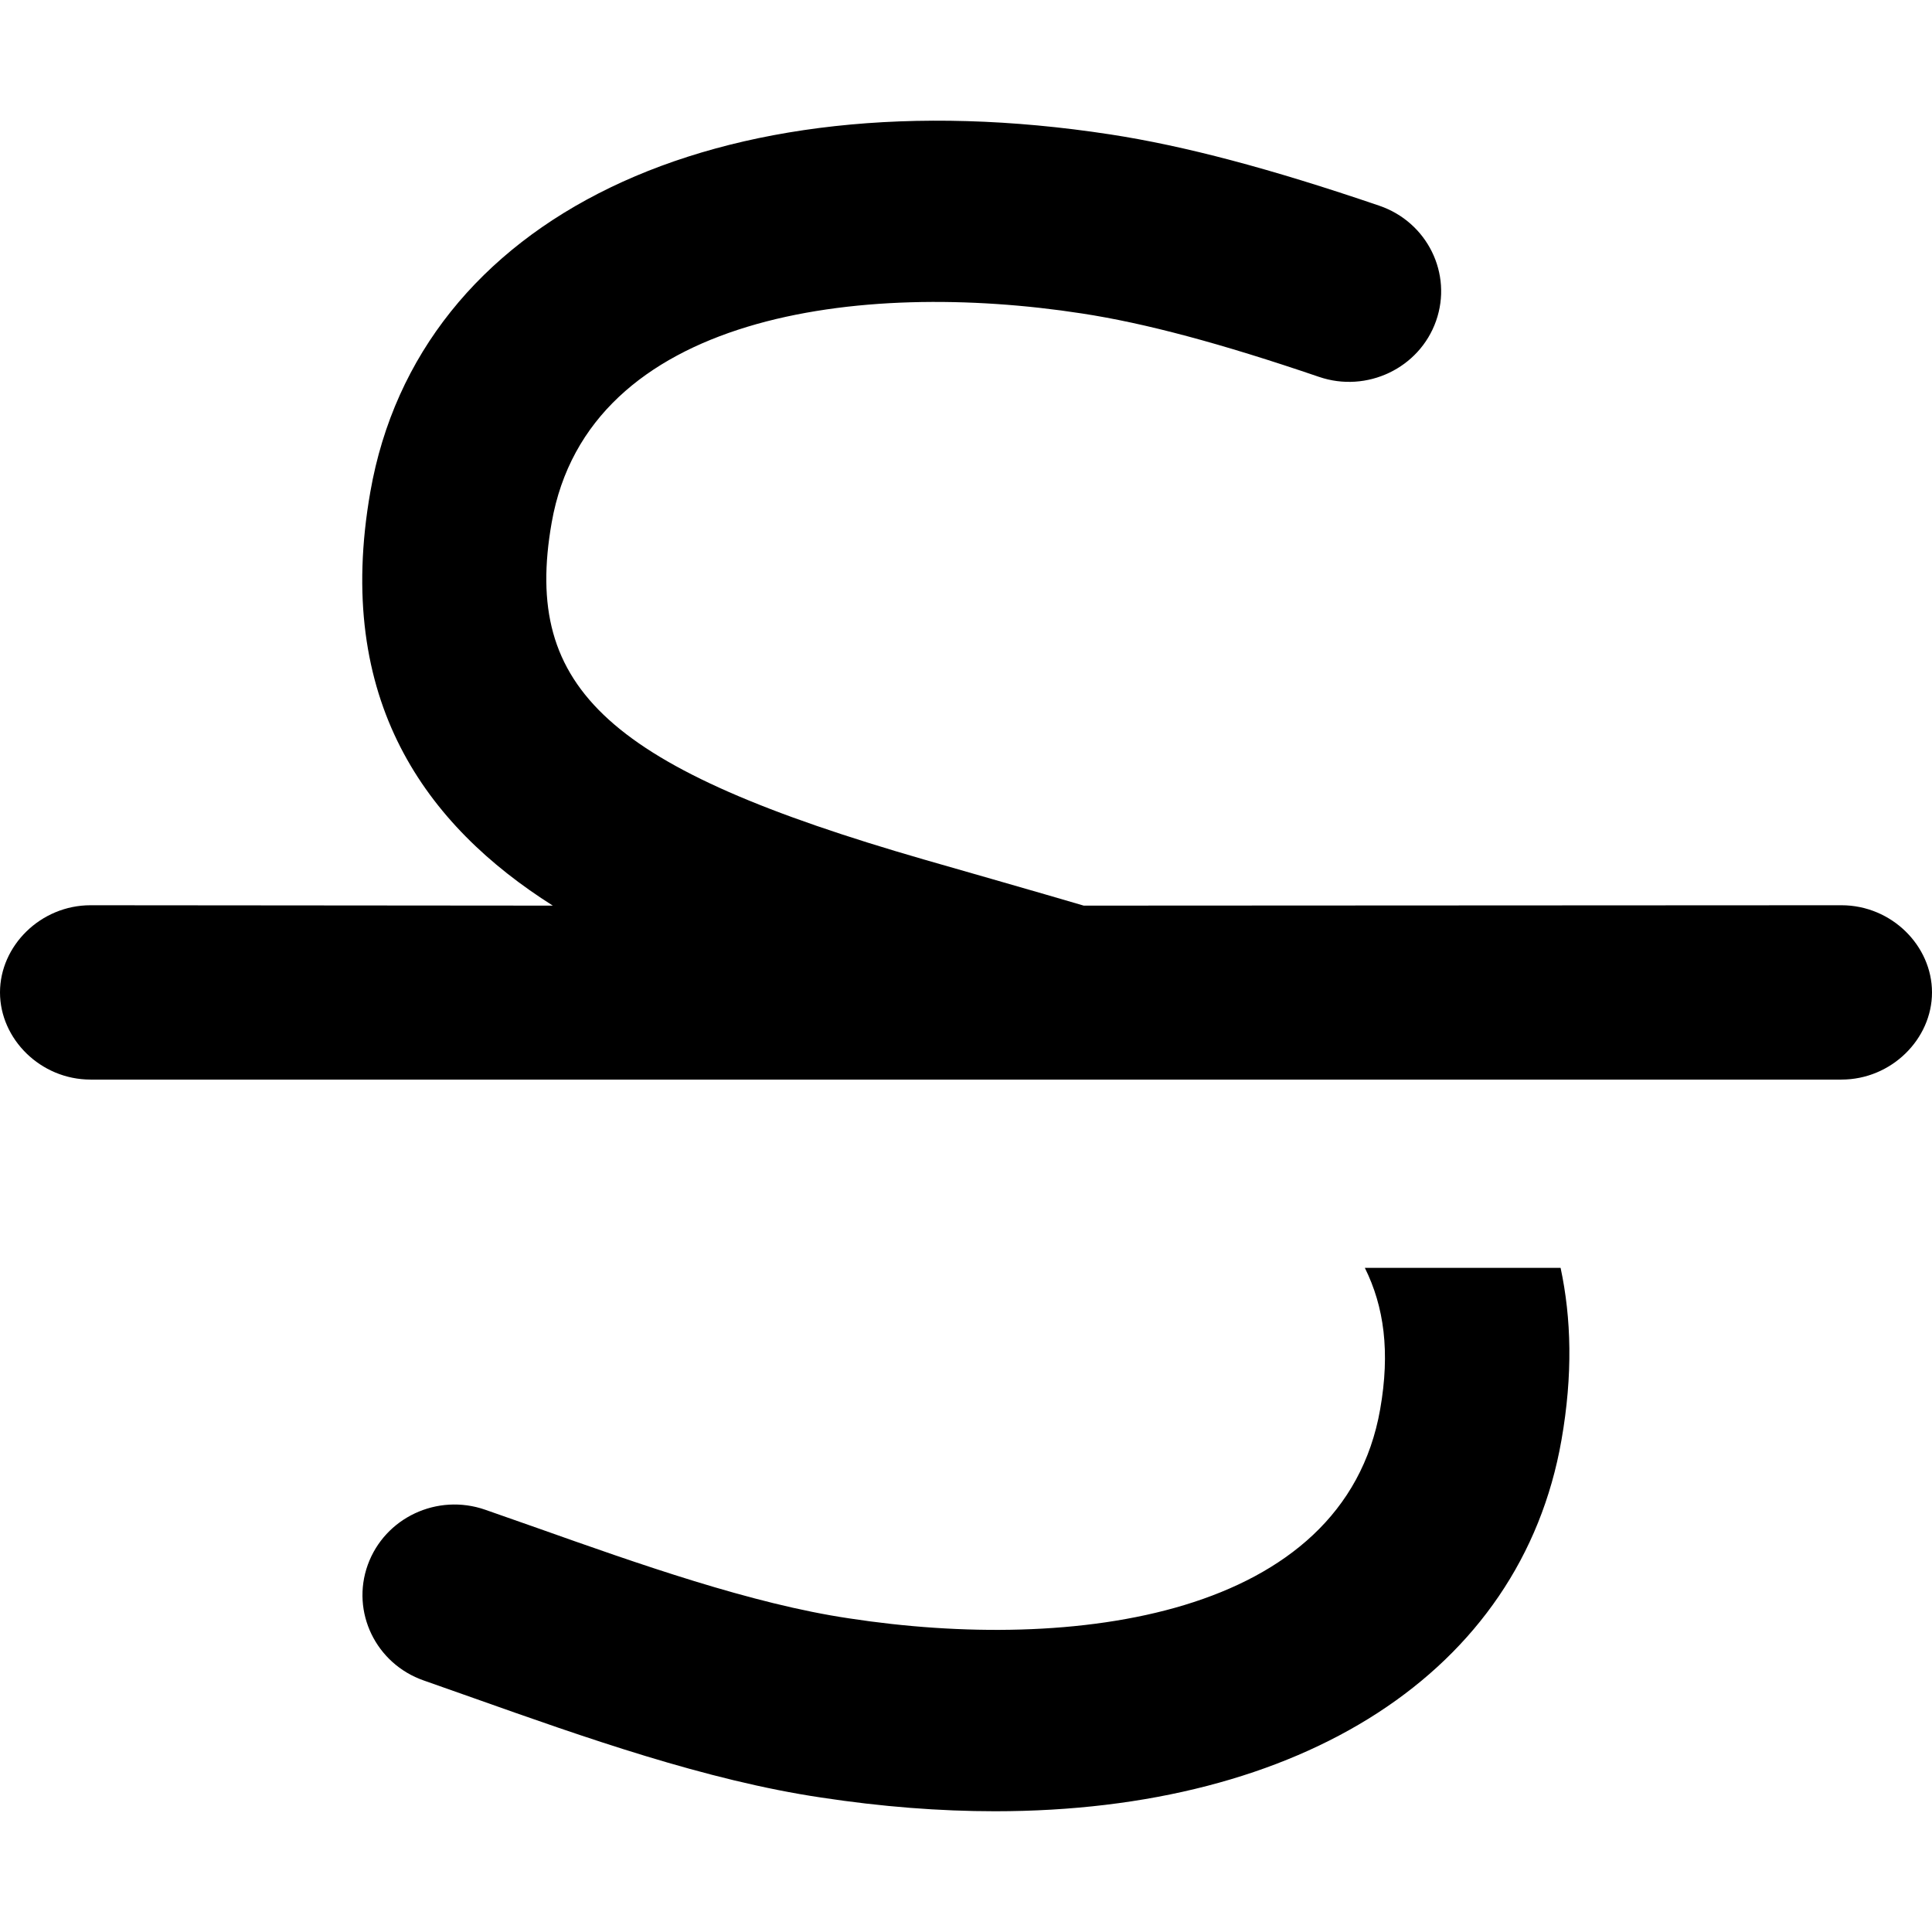 <svg xmlns="http://www.w3.org/2000/svg" viewBox="0 0 512 512"><!--! Font Awesome Pro 6.0.0-beta3 by @fontawesome - https://fontawesome.com License - https://fontawesome.com/license (Commercial License) Copyright 2021 Fonticons, Inc. --><path d="M488 239.9L287.2 240c-8.262-2.459-42.31-12.21-42.31-12.21C161.5 203.7 138.4 182.8 146.2 138.5c9.719-55.4 81.72-64.51 140.5-55.43c16.77 2.564 36.75 7.908 62.84 16.8c12.69 4.344 26.62-2.299 31.03-14.82c4.414-12.53-2.336-26.21-15.06-30.54c-28.93-9.861-51.58-15.86-71.29-18.89C189.7 19.57 110.9 57.61 98.15 130.3C88.41 185.7 113 218.8 146.5 240L24 239.9c-13.25 0-24 10.75-24 23.1s10.75 23.1 24 23.1h464c13.25 0 24-10.75 24-23.1S501.3 239.9 488 239.9zM361.7 336c5.1 10.26 6.734 22.25 4.059 37.47c-9.719 55.38-81.69 64.48-140.7 55.42c-25.89-3.83-56.08-14.53-82.72-23.97L128.6 400.1c-12.72-4.438-26.63 2.111-31.14 14.61c-4.494 12.5 2.16 26.22 14.85 30.64l13.47 4.75c28.76 10.19 61.36 21.75 91.86 26.27C233.6 478.8 249 480 263.7 480c81.09 0 139.3-36.74 150.1-98.34c3.047-17.35 2.619-32.35-.225-45.66H361.7z"/></svg>